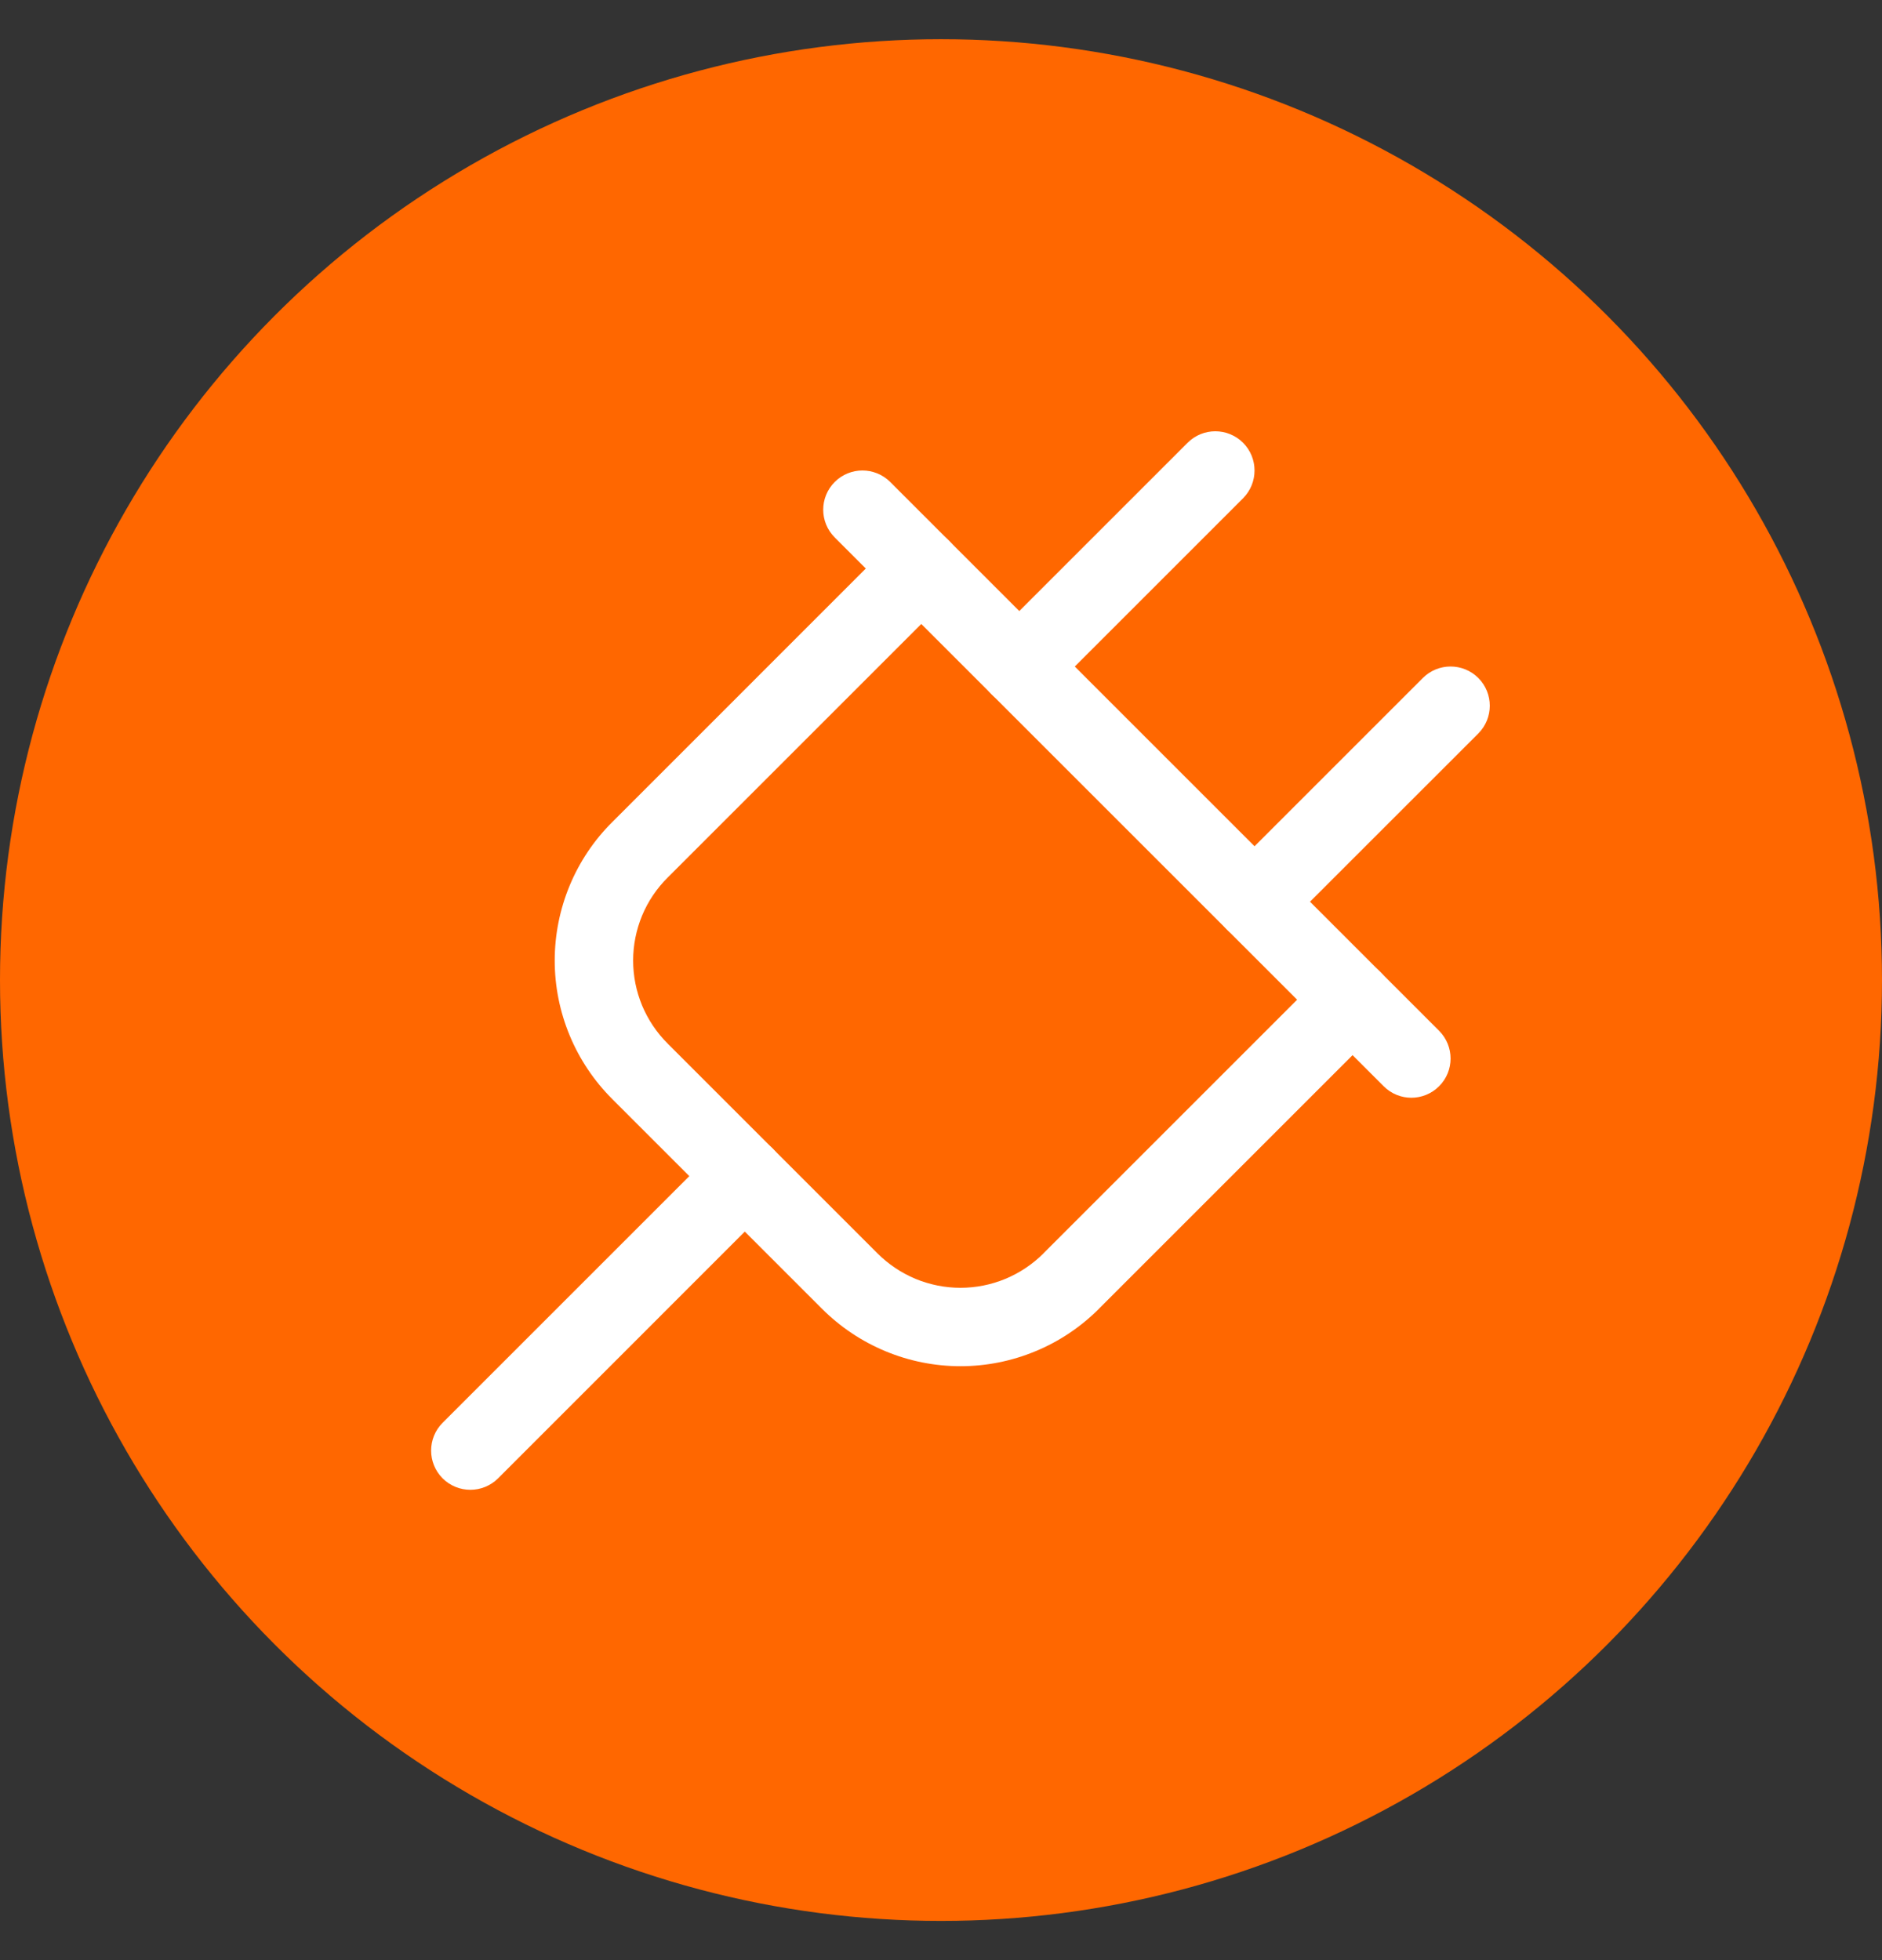 <svg width="24" height="25" viewBox="0 0 24 25" fill="none" xmlns="http://www.w3.org/2000/svg">
<rect x="0" y="0" width="24" height="25" fill="#333333" stroke="none"/>
<circle cx="12" cy="12.5" r="12" fill="#FF6700"/>
<path fill-rule="evenodd" clip-rule="evenodd" d="M12.102 6.897C12.297 7.093 12.297 7.409 12.102 7.605L8.514 11.193C8.374 11.332 8.264 11.496 8.188 11.678C8.113 11.86 8.074 12.054 8.074 12.251C8.074 12.448 8.113 12.642 8.188 12.824C8.264 13.005 8.374 13.171 8.514 13.309L8.514 13.31L11.19 15.986C11.329 16.125 11.494 16.235 11.675 16.311C11.857 16.386 12.052 16.425 12.248 16.425C12.445 16.425 12.64 16.386 12.821 16.311C13.003 16.235 13.168 16.125 13.307 15.986L13.307 15.985L16.895 12.397C17.09 12.202 17.407 12.202 17.602 12.397C17.797 12.593 17.797 12.909 17.602 13.104L14.015 16.691C14.015 16.692 14.015 16.692 14.015 16.692C13.783 16.924 13.508 17.109 13.205 17.234C12.902 17.36 12.577 17.425 12.248 17.425C11.92 17.425 11.595 17.36 11.292 17.234C10.989 17.108 10.714 16.924 10.482 16.692C10.482 16.692 10.482 16.692 10.482 16.692L7.808 14.018C7.808 14.018 7.808 14.018 7.808 14.018C7.576 13.786 7.391 13.511 7.265 13.207C7.139 12.904 7.074 12.579 7.074 12.251C7.074 11.923 7.139 11.598 7.265 11.294C7.391 10.991 7.575 10.716 7.808 10.485C7.808 10.485 7.808 10.484 7.808 10.485L11.395 6.897C11.59 6.702 11.907 6.702 12.102 6.897Z" fill="white"/>
<path fill-rule="evenodd" clip-rule="evenodd" d="M9.852 14.647C10.047 14.843 10.047 15.159 9.852 15.354L6.352 18.855C6.156 19.05 5.84 19.05 5.644 18.855C5.449 18.659 5.449 18.343 5.644 18.147L9.144 14.647C9.34 14.452 9.656 14.452 9.852 14.647Z" fill="white"/>
<path fill-rule="evenodd" clip-rule="evenodd" d="M15.852 5.647C16.047 5.843 16.047 6.159 15.852 6.355L13.352 8.855C13.156 9.05 12.84 9.05 12.645 8.855C12.449 8.659 12.449 8.343 12.645 8.147L15.145 5.647C15.34 5.452 15.656 5.452 15.852 5.647Z" fill="white"/>
<path fill-rule="evenodd" clip-rule="evenodd" d="M18.852 8.647C19.047 8.843 19.047 9.159 18.852 9.355L16.352 11.854C16.156 12.05 15.84 12.05 15.645 11.854C15.449 11.659 15.449 11.343 15.645 11.147L18.145 8.647C18.34 8.452 18.656 8.452 18.852 8.647Z" fill="white"/>
<path fill-rule="evenodd" clip-rule="evenodd" d="M10.645 6.147C10.84 5.952 11.156 5.952 11.352 6.147L18.352 13.147C18.547 13.343 18.547 13.659 18.352 13.854C18.156 14.05 17.84 14.05 17.645 13.854L10.645 6.855C10.449 6.659 10.449 6.343 10.645 6.147Z" fill="white"/>
</svg>
